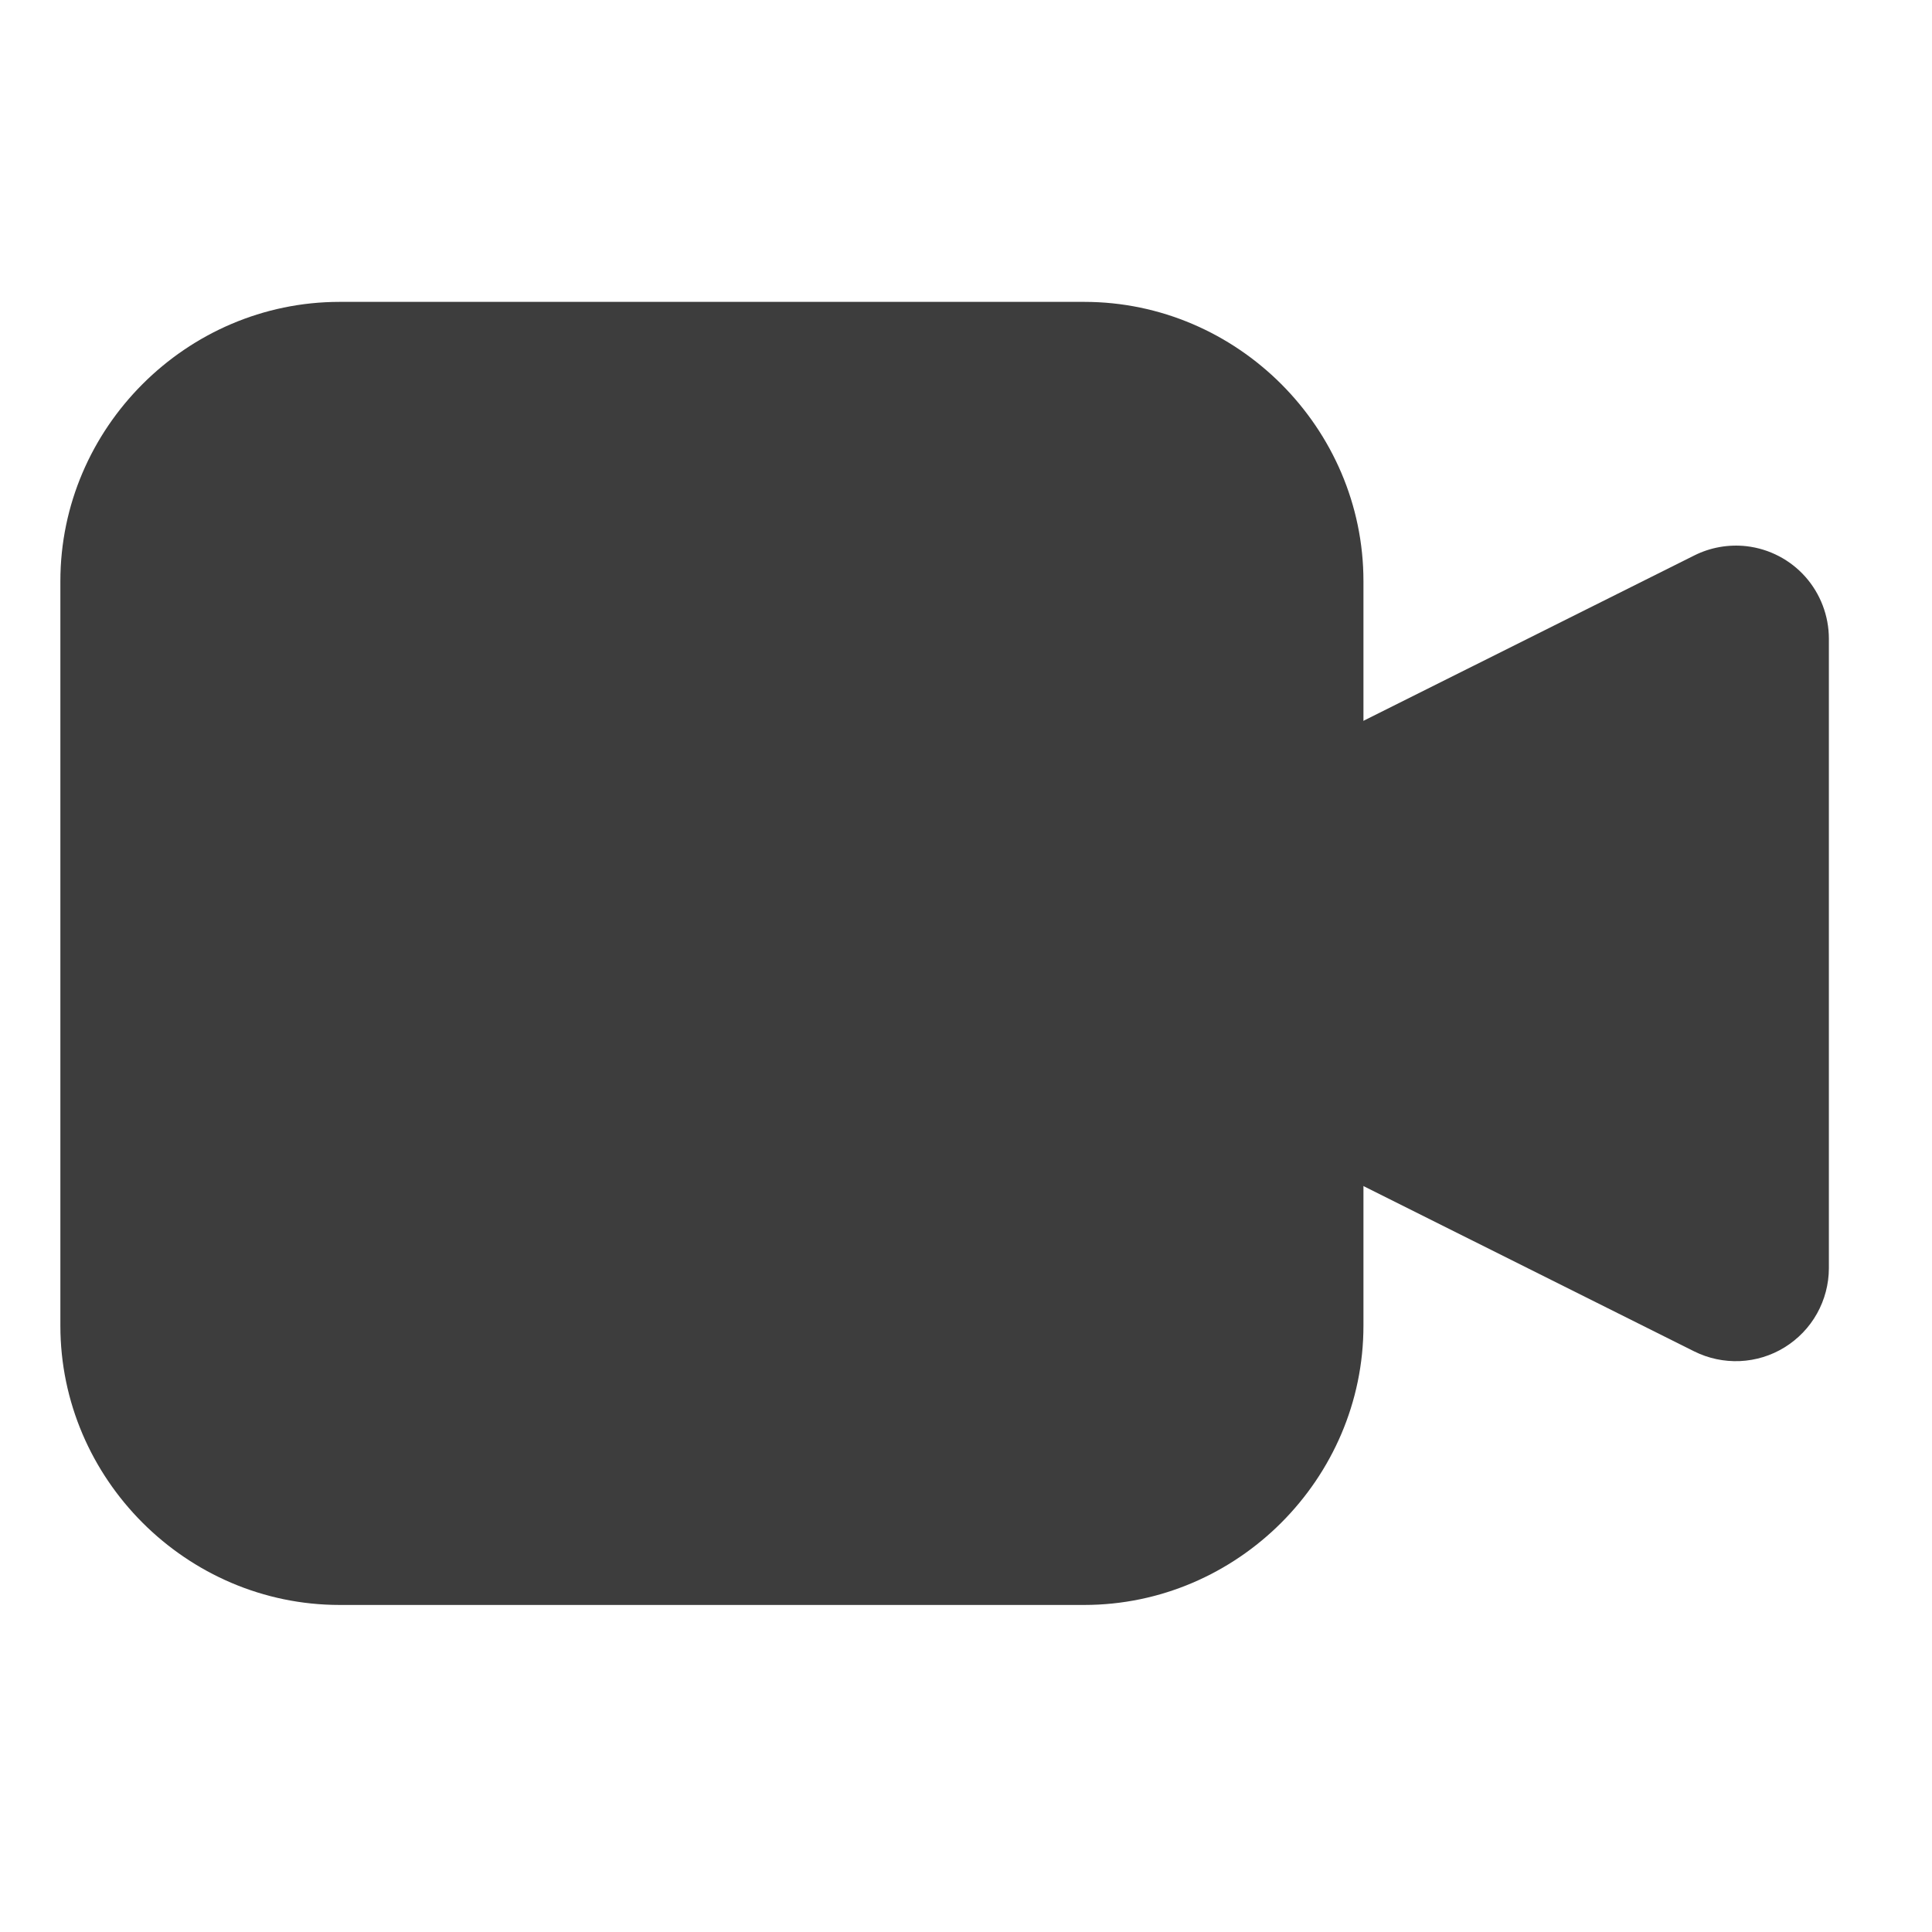 <svg width="32" height="32" viewBox="0 0 32 32" fill="none" xmlns="http://www.w3.org/2000/svg">
<path d="M28.93 9.047C28.632 9.013 28.329 9.066 28.061 9.201L21.042 12.709V18.875L28.061 22.383C28.296 22.5 28.556 22.555 28.819 22.544C29.081 22.532 29.336 22.454 29.559 22.316C29.782 22.178 29.967 21.986 30.095 21.757C30.223 21.528 30.291 21.27 30.292 21.008V10.577C30.291 10.199 30.152 9.835 29.902 9.553C29.651 9.271 29.305 9.091 28.93 9.047Z" fill="#3D3D3D"/>
<path d="M5.625 5C3.089 5 1 7.089 1 9.625L1 21.958C1 24.494 3.089 26.583 5.625 26.583H17.958C20.494 26.583 22.583 24.494 22.583 21.958V9.625C22.583 7.089 20.494 5 17.958 5H5.625Z" fill="#3D3D3D"/>
</svg>
